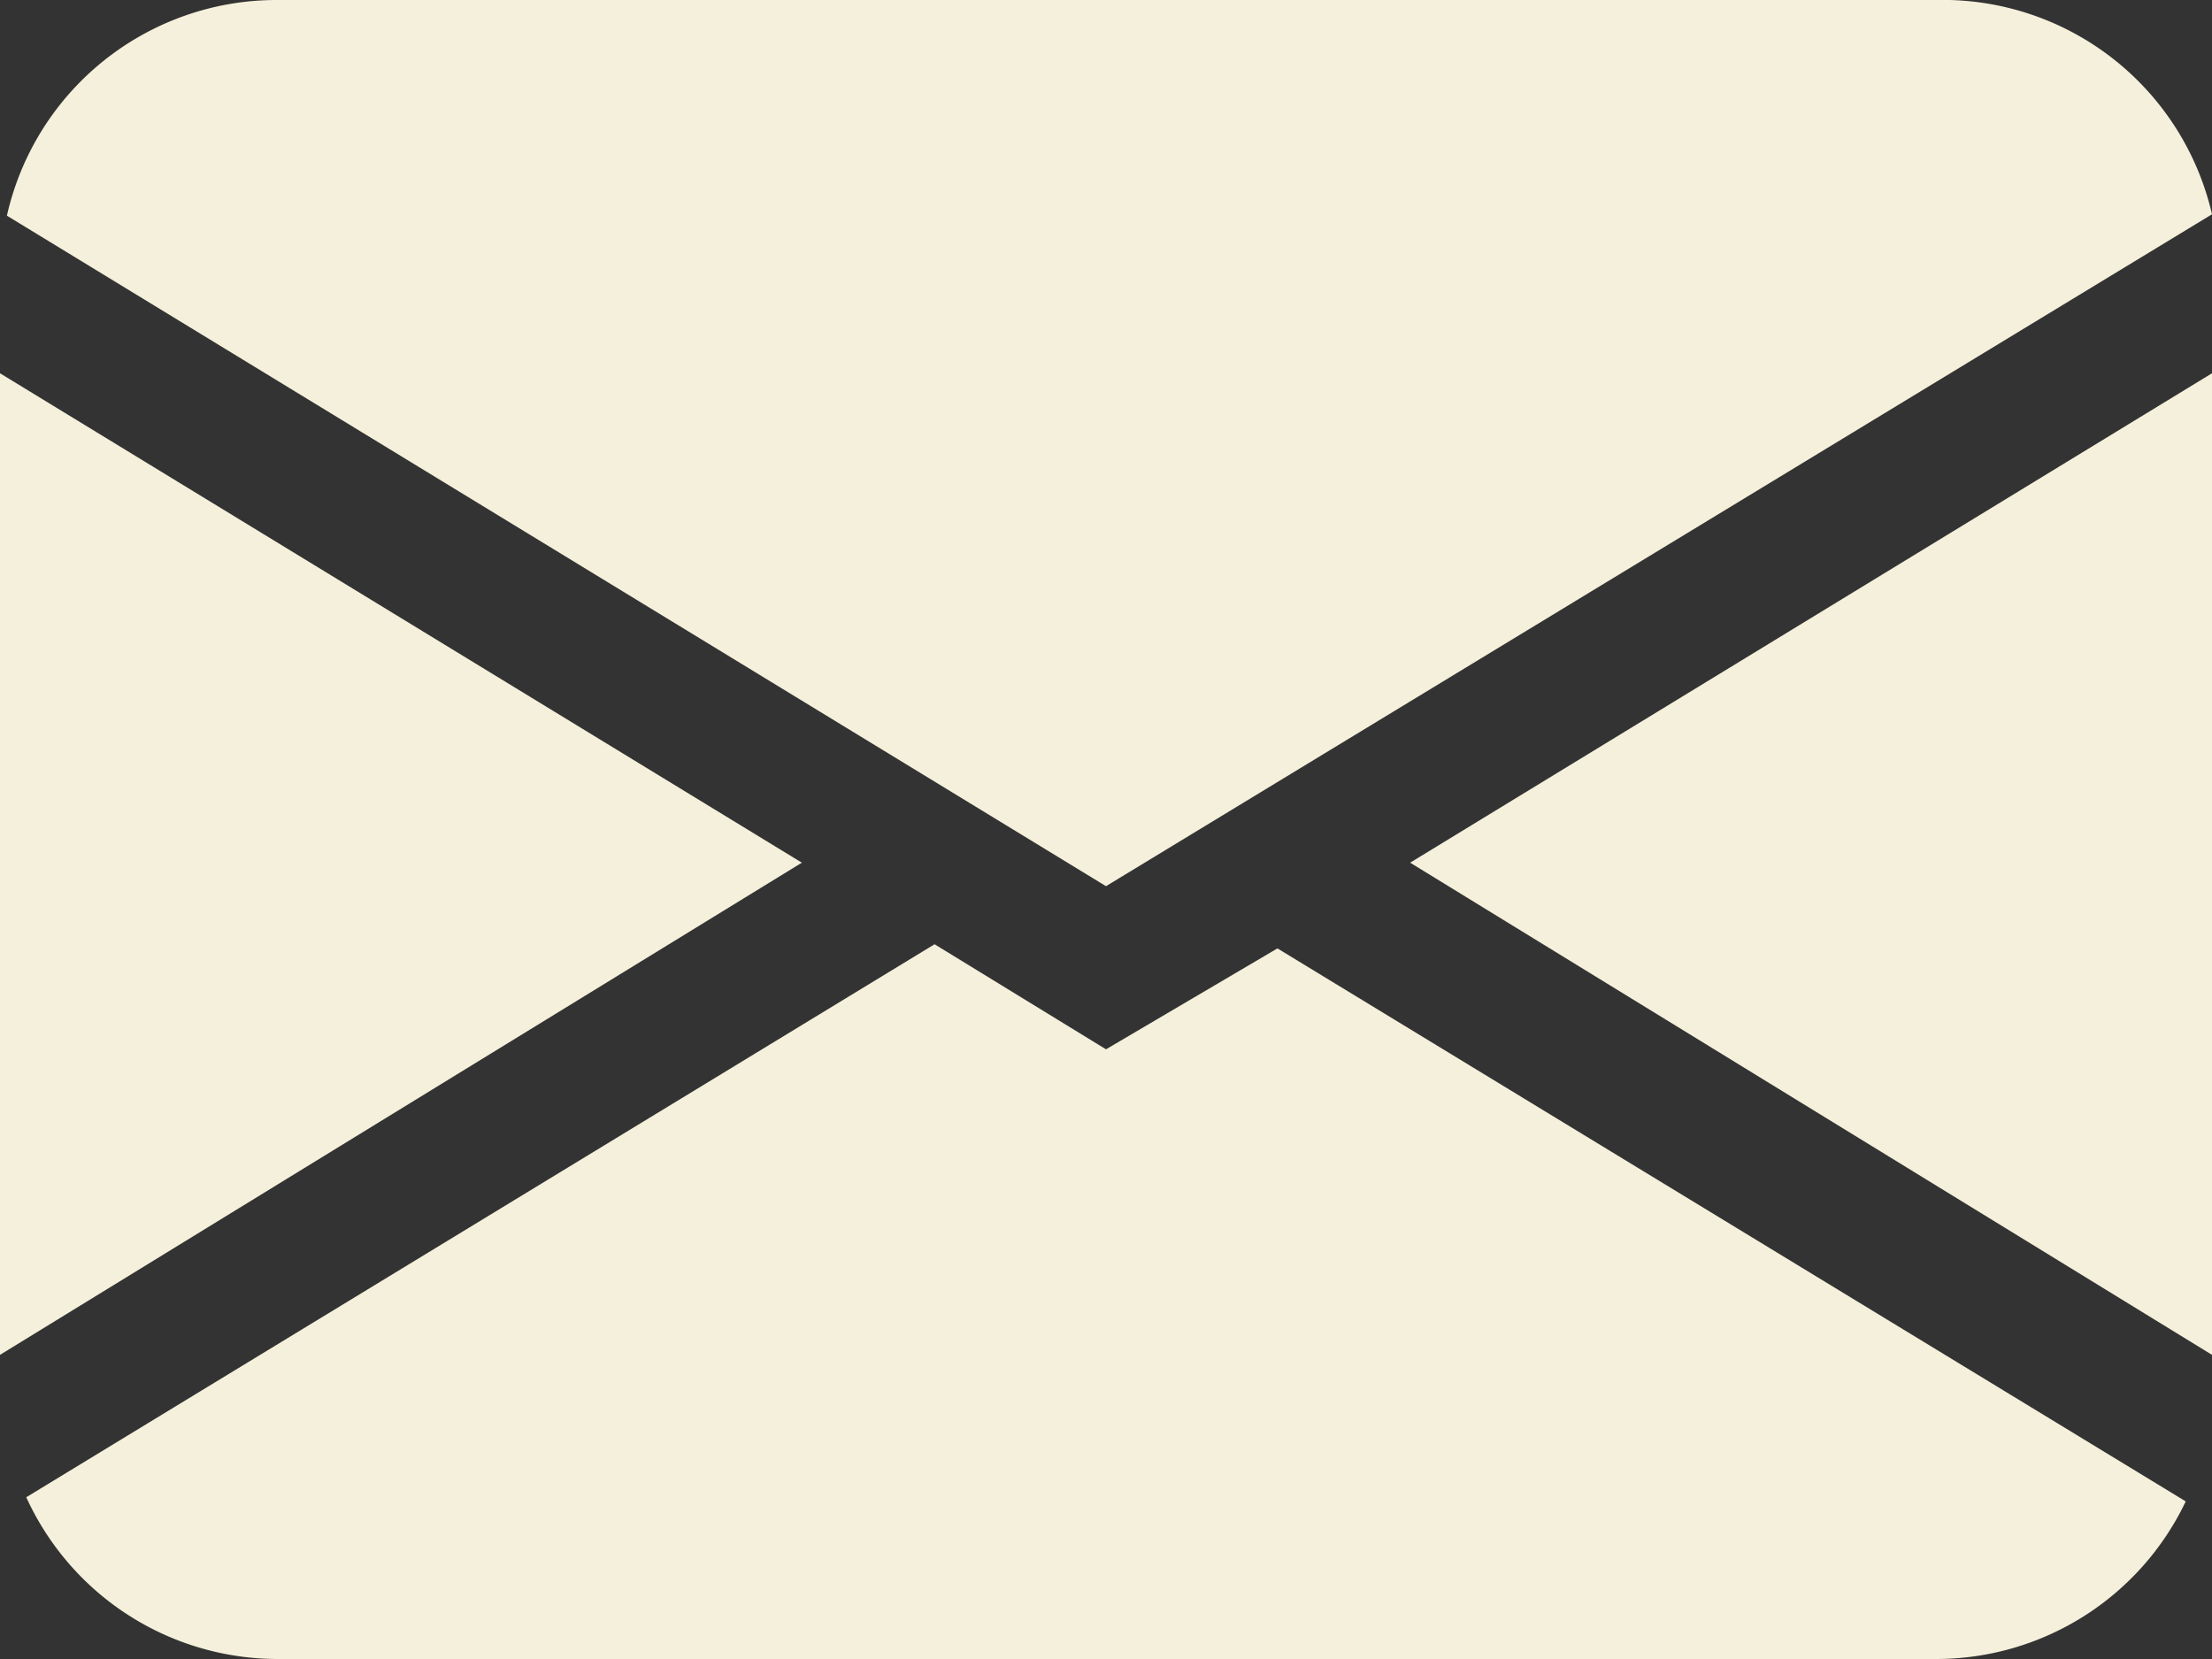 <svg xmlns="http://www.w3.org/2000/svg" width="16" height="12" viewBox="0 0 16 12"><rect x="0" y="0" width="16" height="12" fill="#333333" stroke="none"/><path d="M.05,3.56A2,2,0,0,1,2,2H14A2,2,0,0,1,16,3.55L8,8.41ZM0,4.7v7.1L5.8,8.24ZM6.76,8.83l-6.57,4A2,2,0,0,0,2,14H14a2,2,0,0,0,1.81-1.14l-6.57-4L8,9.59,6.76,8.83Zm3.44-.59L16,11.8V4.7L10.2,8.24Z" transform="translate(0 -2)" style="fill:#f5f0db"/></svg>